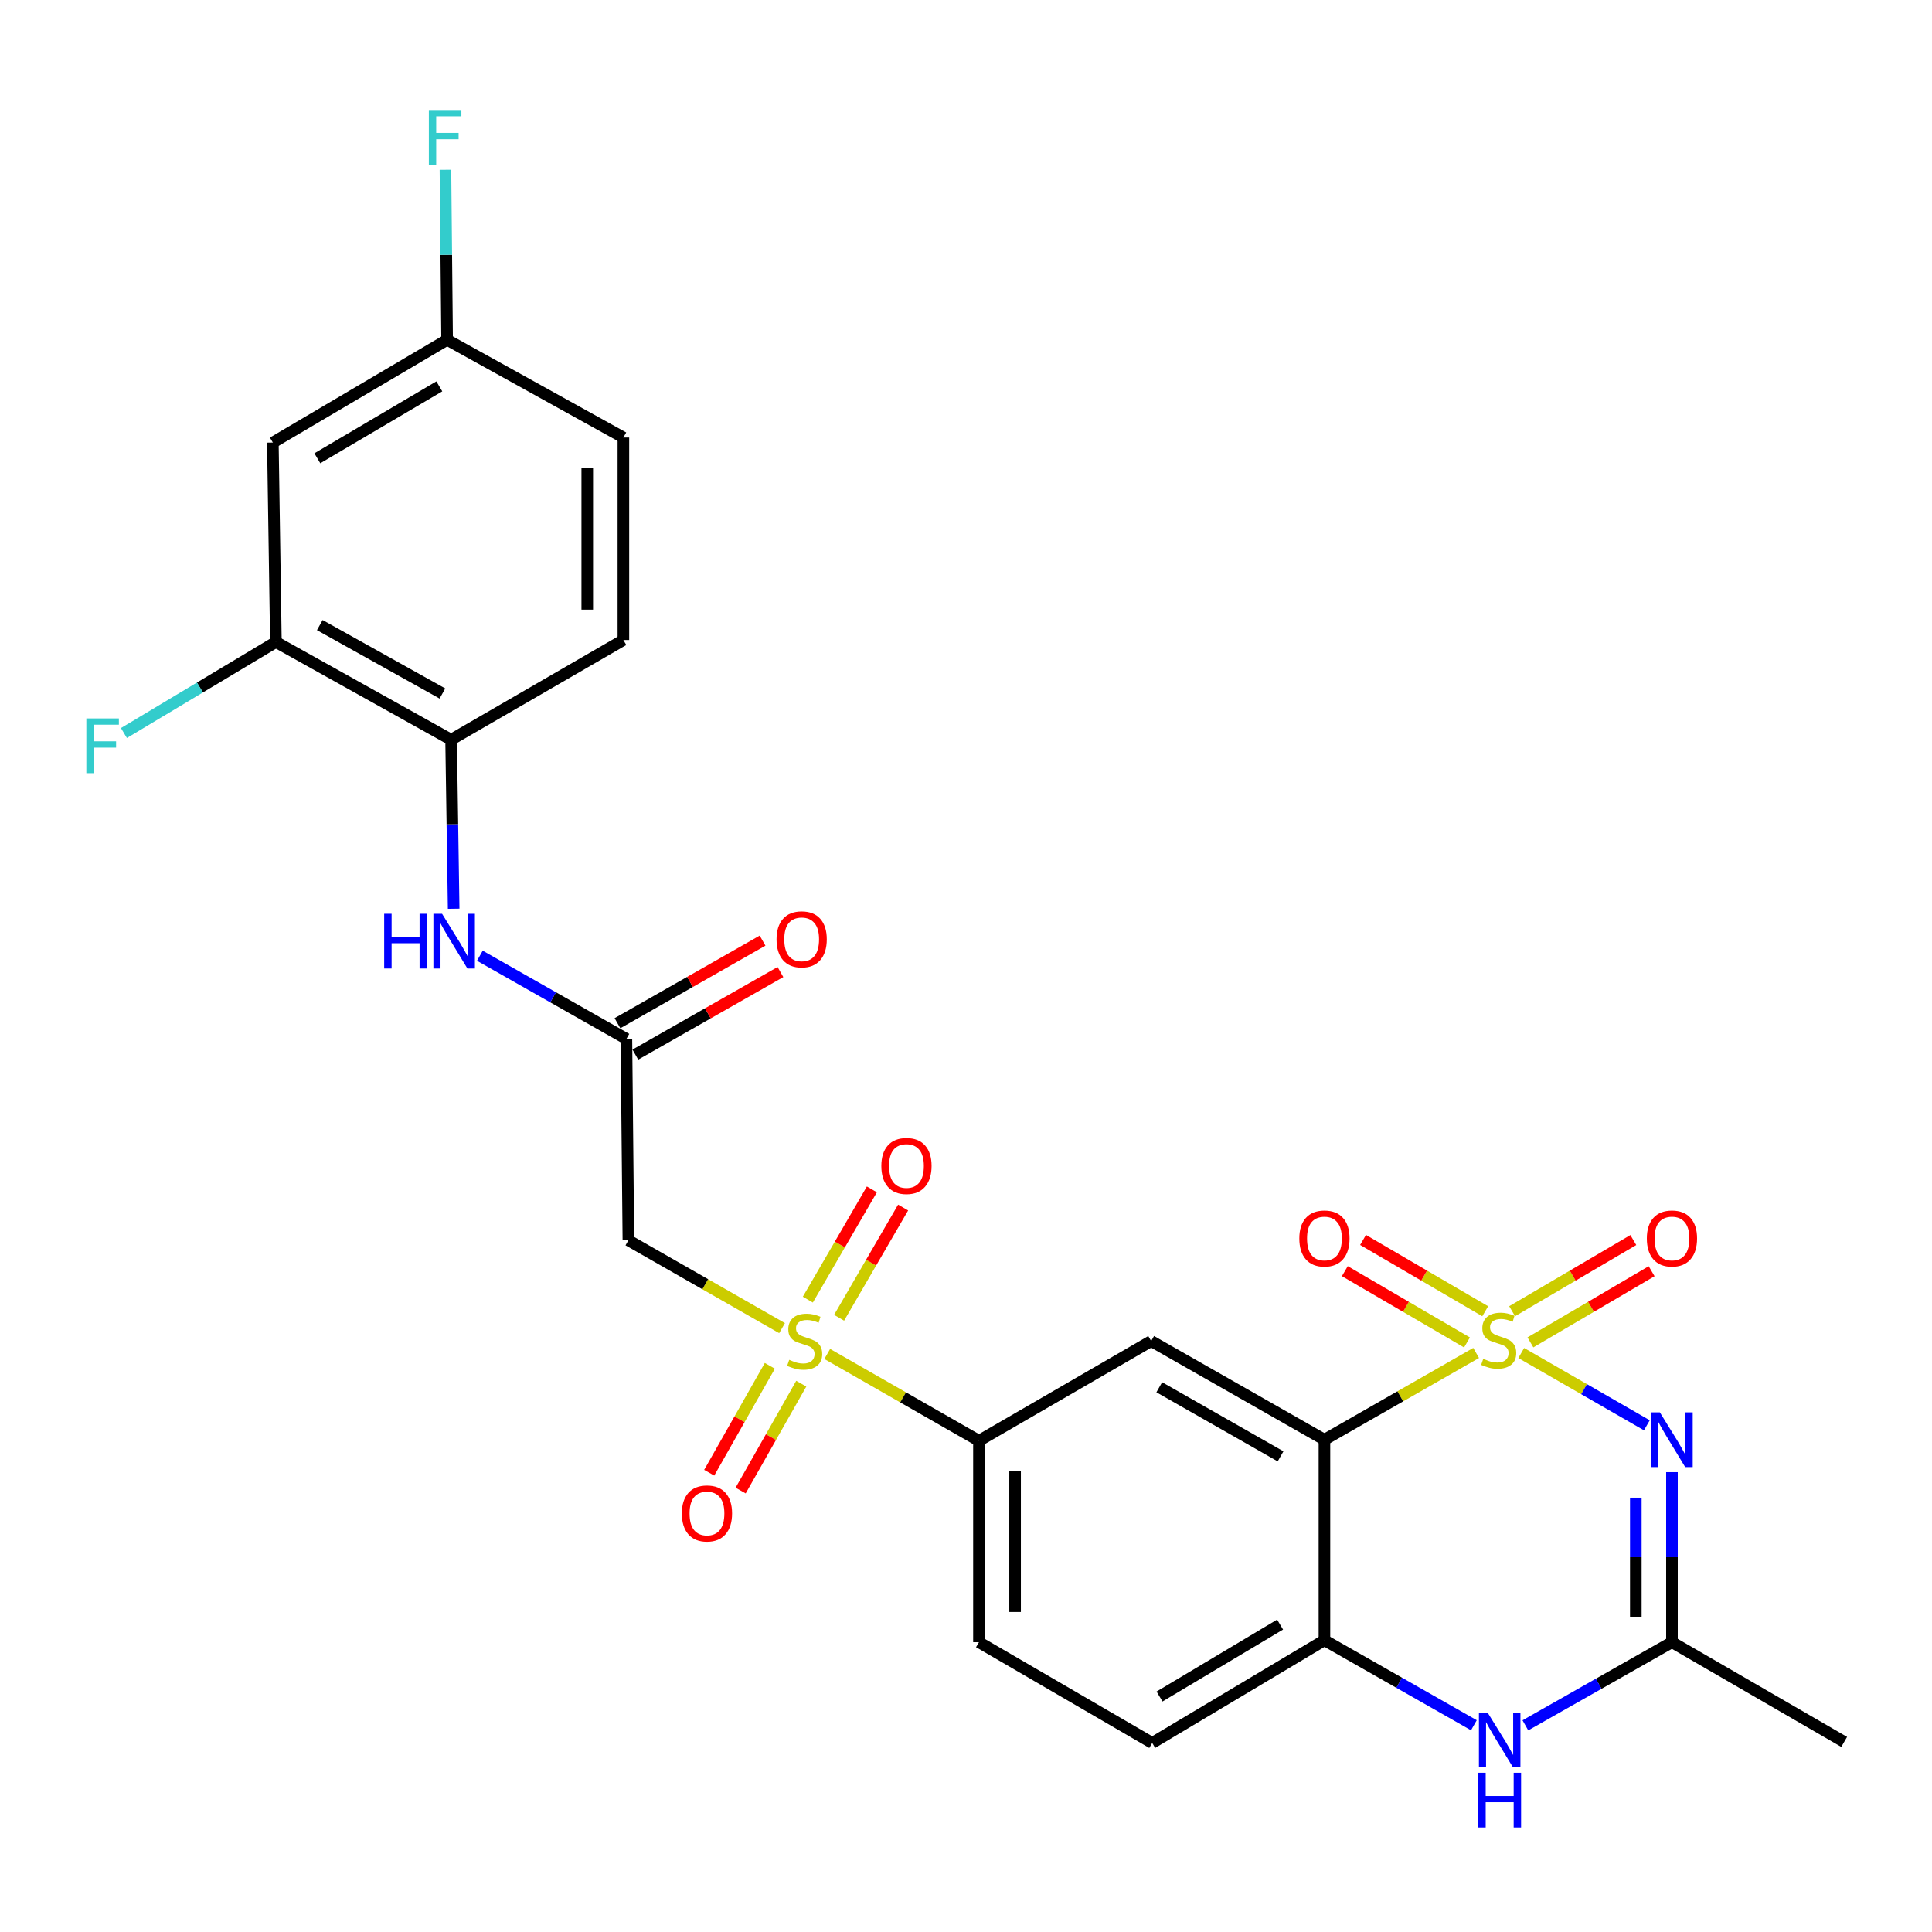 <?xml version='1.0' encoding='iso-8859-1'?>
<svg version='1.1' baseProfile='full'
              xmlns='http://www.w3.org/2000/svg'
                      xmlns:rdkit='http://www.rdkit.org/xml'
                      xmlns:xlink='http://www.w3.org/1999/xlink'
                  xml:space='preserve'
width='1000px' height='1000px' viewBox='0 0 1000 1000'>
<!-- END OF HEADER -->
<rect style='opacity:1.0;fill:#FFFFFF;stroke:none' width='1000' height='1000' x='0' y='0'> </rect>
<path class='bond-0' d='M 787.39,700.321 L 819.9,719.028' style='fill:none;fill-rule:evenodd;stroke:#CCCC00;stroke-width:6px;stroke-linecap:butt;stroke-linejoin:miter;stroke-opacity:1' />
<path class='bond-0' d='M 819.9,719.028 L 852.409,737.736' style='fill:none;fill-rule:evenodd;stroke:#0000FF;stroke-width:6px;stroke-linecap:butt;stroke-linejoin:miter;stroke-opacity:1' />
<path class='bond-1' d='M 764.045,700.289 L 724.786,722.75' style='fill:none;fill-rule:evenodd;stroke:#CCCC00;stroke-width:6px;stroke-linecap:butt;stroke-linejoin:miter;stroke-opacity:1' />
<path class='bond-1' d='M 724.786,722.75 L 685.528,745.211' style='fill:none;fill-rule:evenodd;stroke:#000000;stroke-width:6px;stroke-linecap:butt;stroke-linejoin:miter;stroke-opacity:1' />
<path class='bond-10' d='M 768.747,678.707 L 737.131,660.251' style='fill:none;fill-rule:evenodd;stroke:#CCCC00;stroke-width:6px;stroke-linecap:butt;stroke-linejoin:miter;stroke-opacity:1' />
<path class='bond-10' d='M 737.131,660.251 L 705.515,641.794' style='fill:none;fill-rule:evenodd;stroke:#FF0000;stroke-width:6px;stroke-linecap:butt;stroke-linejoin:miter;stroke-opacity:1' />
<path class='bond-10' d='M 759.317,694.86 L 727.701,676.404' style='fill:none;fill-rule:evenodd;stroke:#CCCC00;stroke-width:6px;stroke-linecap:butt;stroke-linejoin:miter;stroke-opacity:1' />
<path class='bond-10' d='M 727.701,676.404 L 696.085,657.948' style='fill:none;fill-rule:evenodd;stroke:#FF0000;stroke-width:6px;stroke-linecap:butt;stroke-linejoin:miter;stroke-opacity:1' />
<path class='bond-11' d='M 792.138,694.815 L 823.506,676.398' style='fill:none;fill-rule:evenodd;stroke:#CCCC00;stroke-width:6px;stroke-linecap:butt;stroke-linejoin:miter;stroke-opacity:1' />
<path class='bond-11' d='M 823.506,676.398 L 854.873,657.981' style='fill:none;fill-rule:evenodd;stroke:#FF0000;stroke-width:6px;stroke-linecap:butt;stroke-linejoin:miter;stroke-opacity:1' />
<path class='bond-11' d='M 782.668,678.686 L 814.035,660.268' style='fill:none;fill-rule:evenodd;stroke:#CCCC00;stroke-width:6px;stroke-linecap:butt;stroke-linejoin:miter;stroke-opacity:1' />
<path class='bond-11' d='M 814.035,660.268 L 845.403,641.851' style='fill:none;fill-rule:evenodd;stroke:#FF0000;stroke-width:6px;stroke-linecap:butt;stroke-linejoin:miter;stroke-opacity:1' />
<path class='bond-4' d='M 865.399,761.99 L 865.399,805.993' style='fill:none;fill-rule:evenodd;stroke:#0000FF;stroke-width:6px;stroke-linecap:butt;stroke-linejoin:miter;stroke-opacity:1' />
<path class='bond-4' d='M 865.399,805.993 L 865.399,849.996' style='fill:none;fill-rule:evenodd;stroke:#000000;stroke-width:6px;stroke-linecap:butt;stroke-linejoin:miter;stroke-opacity:1' />
<path class='bond-4' d='M 846.695,775.191 L 846.695,805.993' style='fill:none;fill-rule:evenodd;stroke:#0000FF;stroke-width:6px;stroke-linecap:butt;stroke-linejoin:miter;stroke-opacity:1' />
<path class='bond-4' d='M 846.695,805.993 L 846.695,836.795' style='fill:none;fill-rule:evenodd;stroke:#000000;stroke-width:6px;stroke-linecap:butt;stroke-linejoin:miter;stroke-opacity:1' />
<path class='bond-3' d='M 685.528,745.211 L 595.841,694.127' style='fill:none;fill-rule:evenodd;stroke:#000000;stroke-width:6px;stroke-linecap:butt;stroke-linejoin:miter;stroke-opacity:1' />
<path class='bond-3' d='M 662.817,753.801 L 600.037,718.043' style='fill:none;fill-rule:evenodd;stroke:#000000;stroke-width:6px;stroke-linecap:butt;stroke-linejoin:miter;stroke-opacity:1' />
<path class='bond-6' d='M 685.528,745.211 L 685.528,848.967' style='fill:none;fill-rule:evenodd;stroke:#000000;stroke-width:6px;stroke-linecap:butt;stroke-linejoin:miter;stroke-opacity:1' />
<path class='bond-2' d='M 428.178,700.811 L 467.442,723.281' style='fill:none;fill-rule:evenodd;stroke:#CCCC00;stroke-width:6px;stroke-linecap:butt;stroke-linejoin:miter;stroke-opacity:1' />
<path class='bond-2' d='M 467.442,723.281 L 506.705,745.751' style='fill:none;fill-rule:evenodd;stroke:#000000;stroke-width:6px;stroke-linecap:butt;stroke-linejoin:miter;stroke-opacity:1' />
<path class='bond-7' d='M 404.792,687.437 L 365.023,664.711' style='fill:none;fill-rule:evenodd;stroke:#CCCC00;stroke-width:6px;stroke-linecap:butt;stroke-linejoin:miter;stroke-opacity:1' />
<path class='bond-7' d='M 365.023,664.711 L 325.254,641.984' style='fill:none;fill-rule:evenodd;stroke:#000000;stroke-width:6px;stroke-linecap:butt;stroke-linejoin:miter;stroke-opacity:1' />
<path class='bond-15' d='M 398.47,706.955 L 382.777,734.617' style='fill:none;fill-rule:evenodd;stroke:#CCCC00;stroke-width:6px;stroke-linecap:butt;stroke-linejoin:miter;stroke-opacity:1' />
<path class='bond-15' d='M 382.777,734.617 L 367.084,762.278' style='fill:none;fill-rule:evenodd;stroke:#FF0000;stroke-width:6px;stroke-linecap:butt;stroke-linejoin:miter;stroke-opacity:1' />
<path class='bond-15' d='M 414.738,716.184 L 399.046,743.846' style='fill:none;fill-rule:evenodd;stroke:#CCCC00;stroke-width:6px;stroke-linecap:butt;stroke-linejoin:miter;stroke-opacity:1' />
<path class='bond-15' d='M 399.046,743.846 L 383.353,771.507' style='fill:none;fill-rule:evenodd;stroke:#FF0000;stroke-width:6px;stroke-linecap:butt;stroke-linejoin:miter;stroke-opacity:1' />
<path class='bond-16' d='M 434.311,682.082 L 450.883,653.55' style='fill:none;fill-rule:evenodd;stroke:#CCCC00;stroke-width:6px;stroke-linecap:butt;stroke-linejoin:miter;stroke-opacity:1' />
<path class='bond-16' d='M 450.883,653.55 L 467.455,625.018' style='fill:none;fill-rule:evenodd;stroke:#FF0000;stroke-width:6px;stroke-linecap:butt;stroke-linejoin:miter;stroke-opacity:1' />
<path class='bond-16' d='M 418.137,672.688 L 434.709,644.156' style='fill:none;fill-rule:evenodd;stroke:#CCCC00;stroke-width:6px;stroke-linecap:butt;stroke-linejoin:miter;stroke-opacity:1' />
<path class='bond-16' d='M 434.709,644.156 L 451.281,615.624' style='fill:none;fill-rule:evenodd;stroke:#FF0000;stroke-width:6px;stroke-linecap:butt;stroke-linejoin:miter;stroke-opacity:1' />
<path class='bond-8' d='M 595.841,694.127 L 506.705,745.751' style='fill:none;fill-rule:evenodd;stroke:#000000;stroke-width:6px;stroke-linecap:butt;stroke-linejoin:miter;stroke-opacity:1' />
<path class='bond-26' d='M 865.399,849.996 L 954.545,901.609' style='fill:none;fill-rule:evenodd;stroke:#000000;stroke-width:6px;stroke-linecap:butt;stroke-linejoin:miter;stroke-opacity:1' />
<path class='bond-27' d='M 865.399,849.996 L 827.467,871.514' style='fill:none;fill-rule:evenodd;stroke:#000000;stroke-width:6px;stroke-linecap:butt;stroke-linejoin:miter;stroke-opacity:1' />
<path class='bond-27' d='M 827.467,871.514 L 789.535,893.033' style='fill:none;fill-rule:evenodd;stroke:#0000FF;stroke-width:6px;stroke-linecap:butt;stroke-linejoin:miter;stroke-opacity:1' />
<path class='bond-5' d='M 762.883,892.984 L 724.205,870.975' style='fill:none;fill-rule:evenodd;stroke:#0000FF;stroke-width:6px;stroke-linecap:butt;stroke-linejoin:miter;stroke-opacity:1' />
<path class='bond-5' d='M 724.205,870.975 L 685.528,848.967' style='fill:none;fill-rule:evenodd;stroke:#000000;stroke-width:6px;stroke-linecap:butt;stroke-linejoin:miter;stroke-opacity:1' />
<path class='bond-18' d='M 685.528,848.967 L 596.381,902.149' style='fill:none;fill-rule:evenodd;stroke:#000000;stroke-width:6px;stroke-linecap:butt;stroke-linejoin:miter;stroke-opacity:1' />
<path class='bond-18' d='M 662.573,840.881 L 600.171,878.109' style='fill:none;fill-rule:evenodd;stroke:#000000;stroke-width:6px;stroke-linecap:butt;stroke-linejoin:miter;stroke-opacity:1' />
<path class='bond-9' d='M 325.254,641.984 L 324.225,537.729' style='fill:none;fill-rule:evenodd;stroke:#000000;stroke-width:6px;stroke-linecap:butt;stroke-linejoin:miter;stroke-opacity:1' />
<path class='bond-28' d='M 506.705,745.751 L 506.705,849.996' style='fill:none;fill-rule:evenodd;stroke:#000000;stroke-width:6px;stroke-linecap:butt;stroke-linejoin:miter;stroke-opacity:1' />
<path class='bond-28' d='M 525.41,761.388 L 525.41,834.359' style='fill:none;fill-rule:evenodd;stroke:#000000;stroke-width:6px;stroke-linecap:butt;stroke-linejoin:miter;stroke-opacity:1' />
<path class='bond-12' d='M 324.225,537.729 L 286.299,516.207' style='fill:none;fill-rule:evenodd;stroke:#000000;stroke-width:6px;stroke-linecap:butt;stroke-linejoin:miter;stroke-opacity:1' />
<path class='bond-12' d='M 286.299,516.207 L 248.372,494.684' style='fill:none;fill-rule:evenodd;stroke:#0000FF;stroke-width:6px;stroke-linecap:butt;stroke-linejoin:miter;stroke-opacity:1' />
<path class='bond-19' d='M 328.85,545.858 L 366.403,524.492' style='fill:none;fill-rule:evenodd;stroke:#000000;stroke-width:6px;stroke-linecap:butt;stroke-linejoin:miter;stroke-opacity:1' />
<path class='bond-19' d='M 366.403,524.492 L 403.956,503.126' style='fill:none;fill-rule:evenodd;stroke:#FF0000;stroke-width:6px;stroke-linecap:butt;stroke-linejoin:miter;stroke-opacity:1' />
<path class='bond-19' d='M 319.601,529.601 L 357.154,508.235' style='fill:none;fill-rule:evenodd;stroke:#000000;stroke-width:6px;stroke-linecap:butt;stroke-linejoin:miter;stroke-opacity:1' />
<path class='bond-19' d='M 357.154,508.235 L 394.707,486.869' style='fill:none;fill-rule:evenodd;stroke:#FF0000;stroke-width:6px;stroke-linecap:butt;stroke-linejoin:miter;stroke-opacity:1' />
<path class='bond-13' d='M 234.815,470.368 L 234.152,426.624' style='fill:none;fill-rule:evenodd;stroke:#0000FF;stroke-width:6px;stroke-linecap:butt;stroke-linejoin:miter;stroke-opacity:1' />
<path class='bond-13' d='M 234.152,426.624 L 233.489,382.88' style='fill:none;fill-rule:evenodd;stroke:#000000;stroke-width:6px;stroke-linecap:butt;stroke-linejoin:miter;stroke-opacity:1' />
<path class='bond-14' d='M 233.489,382.88 L 142.805,332.295' style='fill:none;fill-rule:evenodd;stroke:#000000;stroke-width:6px;stroke-linecap:butt;stroke-linejoin:miter;stroke-opacity:1' />
<path class='bond-14' d='M 228.999,358.957 L 165.52,323.548' style='fill:none;fill-rule:evenodd;stroke:#000000;stroke-width:6px;stroke-linecap:butt;stroke-linejoin:miter;stroke-opacity:1' />
<path class='bond-21' d='M 233.489,382.88 L 322.667,331.267' style='fill:none;fill-rule:evenodd;stroke:#000000;stroke-width:6px;stroke-linecap:butt;stroke-linejoin:miter;stroke-opacity:1' />
<path class='bond-17' d='M 142.805,332.295 L 141.226,229.069' style='fill:none;fill-rule:evenodd;stroke:#000000;stroke-width:6px;stroke-linecap:butt;stroke-linejoin:miter;stroke-opacity:1' />
<path class='bond-23' d='M 142.805,332.295 L 103.474,355.852' style='fill:none;fill-rule:evenodd;stroke:#000000;stroke-width:6px;stroke-linecap:butt;stroke-linejoin:miter;stroke-opacity:1' />
<path class='bond-23' d='M 103.474,355.852 L 64.142,379.409' style='fill:none;fill-rule:evenodd;stroke:#33CCCC;stroke-width:6px;stroke-linecap:butt;stroke-linejoin:miter;stroke-opacity:1' />
<path class='bond-29' d='M 141.226,229.069 L 231.422,175.897' style='fill:none;fill-rule:evenodd;stroke:#000000;stroke-width:6px;stroke-linecap:butt;stroke-linejoin:miter;stroke-opacity:1' />
<path class='bond-29' d='M 164.254,237.206 L 227.391,199.986' style='fill:none;fill-rule:evenodd;stroke:#000000;stroke-width:6px;stroke-linecap:butt;stroke-linejoin:miter;stroke-opacity:1' />
<path class='bond-20' d='M 596.381,902.149 L 506.705,849.996' style='fill:none;fill-rule:evenodd;stroke:#000000;stroke-width:6px;stroke-linecap:butt;stroke-linejoin:miter;stroke-opacity:1' />
<path class='bond-24' d='M 322.667,331.267 L 322.667,226.471' style='fill:none;fill-rule:evenodd;stroke:#000000;stroke-width:6px;stroke-linecap:butt;stroke-linejoin:miter;stroke-opacity:1' />
<path class='bond-24' d='M 303.963,315.547 L 303.963,242.191' style='fill:none;fill-rule:evenodd;stroke:#000000;stroke-width:6px;stroke-linecap:butt;stroke-linejoin:miter;stroke-opacity:1' />
<path class='bond-22' d='M 231.422,175.897 L 322.667,226.471' style='fill:none;fill-rule:evenodd;stroke:#000000;stroke-width:6px;stroke-linecap:butt;stroke-linejoin:miter;stroke-opacity:1' />
<path class='bond-25' d='M 231.422,175.897 L 230.99,131.89' style='fill:none;fill-rule:evenodd;stroke:#000000;stroke-width:6px;stroke-linecap:butt;stroke-linejoin:miter;stroke-opacity:1' />
<path class='bond-25' d='M 230.99,131.89 L 230.558,87.882' style='fill:none;fill-rule:evenodd;stroke:#33CCCC;stroke-width:6px;stroke-linecap:butt;stroke-linejoin:miter;stroke-opacity:1' />
<path  class='atom-0' d='M 767.723 703.328
Q 768.043 703.448, 769.363 704.008
Q 770.683 704.568, 772.123 704.928
Q 773.603 705.248, 775.043 705.248
Q 777.723 705.248, 779.283 703.968
Q 780.843 702.648, 780.843 700.368
Q 780.843 698.808, 780.043 697.848
Q 779.283 696.888, 778.083 696.368
Q 776.883 695.848, 774.883 695.248
Q 772.363 694.488, 770.843 693.768
Q 769.363 693.048, 768.283 691.528
Q 767.243 690.008, 767.243 687.448
Q 767.243 683.888, 769.643 681.688
Q 772.083 679.488, 776.883 679.488
Q 780.163 679.488, 783.883 681.048
L 782.963 684.128
Q 779.563 682.728, 777.003 682.728
Q 774.243 682.728, 772.723 683.888
Q 771.203 685.008, 771.243 686.968
Q 771.243 688.488, 772.003 689.408
Q 772.803 690.328, 773.923 690.848
Q 775.083 691.368, 777.003 691.968
Q 779.563 692.768, 781.083 693.568
Q 782.603 694.368, 783.683 696.008
Q 784.803 697.608, 784.803 700.368
Q 784.803 704.288, 782.163 706.408
Q 779.563 708.488, 775.203 708.488
Q 772.683 708.488, 770.763 707.928
Q 768.883 707.408, 766.643 706.488
L 767.723 703.328
' fill='#CCCC00'/>
<path  class='atom-1' d='M 859.139 731.051
L 868.419 746.051
Q 869.339 747.531, 870.819 750.211
Q 872.299 752.891, 872.379 753.051
L 872.379 731.051
L 876.139 731.051
L 876.139 759.371
L 872.259 759.371
L 862.299 742.971
Q 861.139 741.051, 859.899 738.851
Q 858.699 736.651, 858.339 735.971
L 858.339 759.371
L 854.659 759.371
L 854.659 731.051
L 859.139 731.051
' fill='#0000FF'/>
<path  class='atom-3' d='M 408.499 703.847
Q 408.819 703.967, 410.139 704.527
Q 411.459 705.087, 412.899 705.447
Q 414.379 705.767, 415.819 705.767
Q 418.499 705.767, 420.059 704.487
Q 421.619 703.167, 421.619 700.887
Q 421.619 699.327, 420.819 698.367
Q 420.059 697.407, 418.859 696.887
Q 417.659 696.367, 415.659 695.767
Q 413.139 695.007, 411.619 694.287
Q 410.139 693.567, 409.059 692.047
Q 408.019 690.527, 408.019 687.967
Q 408.019 684.407, 410.419 682.207
Q 412.859 680.007, 417.659 680.007
Q 420.939 680.007, 424.659 681.567
L 423.739 684.647
Q 420.339 683.247, 417.779 683.247
Q 415.019 683.247, 413.499 684.407
Q 411.979 685.527, 412.019 687.487
Q 412.019 689.007, 412.779 689.927
Q 413.579 690.847, 414.699 691.367
Q 415.859 691.887, 417.779 692.487
Q 420.339 693.287, 421.859 694.087
Q 423.379 694.887, 424.459 696.527
Q 425.579 698.127, 425.579 700.887
Q 425.579 704.807, 422.939 706.927
Q 420.339 709.007, 415.979 709.007
Q 413.459 709.007, 411.539 708.447
Q 409.659 707.927, 407.419 707.007
L 408.499 703.847
' fill='#CCCC00'/>
<path  class='atom-6' d='M 769.972 886.42
L 779.252 901.42
Q 780.172 902.9, 781.652 905.58
Q 783.132 908.26, 783.212 908.42
L 783.212 886.42
L 786.972 886.42
L 786.972 914.74
L 783.092 914.74
L 773.132 898.34
Q 771.972 896.42, 770.732 894.22
Q 769.532 892.02, 769.172 891.34
L 769.172 914.74
L 765.492 914.74
L 765.492 886.42
L 769.972 886.42
' fill='#0000FF'/>
<path  class='atom-6' d='M 765.152 917.572
L 768.992 917.572
L 768.992 929.612
L 783.472 929.612
L 783.472 917.572
L 787.312 917.572
L 787.312 945.892
L 783.472 945.892
L 783.472 932.812
L 768.992 932.812
L 768.992 945.892
L 765.152 945.892
L 765.152 917.572
' fill='#0000FF'/>
<path  class='atom-11' d='M 672.528 641.036
Q 672.528 634.236, 675.888 630.436
Q 679.248 626.636, 685.528 626.636
Q 691.808 626.636, 695.168 630.436
Q 698.528 634.236, 698.528 641.036
Q 698.528 647.916, 695.128 651.836
Q 691.728 655.716, 685.528 655.716
Q 679.288 655.716, 675.888 651.836
Q 672.528 647.956, 672.528 641.036
M 685.528 652.516
Q 689.848 652.516, 692.168 649.636
Q 694.528 646.716, 694.528 641.036
Q 694.528 635.476, 692.168 632.676
Q 689.848 629.836, 685.528 629.836
Q 681.208 629.836, 678.848 632.636
Q 676.528 635.436, 676.528 641.036
Q 676.528 646.756, 678.848 649.636
Q 681.208 652.516, 685.528 652.516
' fill='#FF0000'/>
<path  class='atom-12' d='M 852.399 641.036
Q 852.399 634.236, 855.759 630.436
Q 859.119 626.636, 865.399 626.636
Q 871.679 626.636, 875.039 630.436
Q 878.399 634.236, 878.399 641.036
Q 878.399 647.916, 874.999 651.836
Q 871.599 655.716, 865.399 655.716
Q 859.159 655.716, 855.759 651.836
Q 852.399 647.956, 852.399 641.036
M 865.399 652.516
Q 869.719 652.516, 872.039 649.636
Q 874.399 646.716, 874.399 641.036
Q 874.399 635.476, 872.039 632.676
Q 869.719 629.836, 865.399 629.836
Q 861.079 629.836, 858.719 632.636
Q 856.399 635.436, 856.399 641.036
Q 856.399 646.756, 858.719 649.636
Q 861.079 652.516, 865.399 652.516
' fill='#FF0000'/>
<path  class='atom-13' d='M 198.849 472.975
L 202.689 472.975
L 202.689 485.015
L 217.169 485.015
L 217.169 472.975
L 221.009 472.975
L 221.009 501.295
L 217.169 501.295
L 217.169 488.215
L 202.689 488.215
L 202.689 501.295
L 198.849 501.295
L 198.849 472.975
' fill='#0000FF'/>
<path  class='atom-13' d='M 228.809 472.975
L 238.089 487.975
Q 239.009 489.455, 240.489 492.135
Q 241.969 494.815, 242.049 494.975
L 242.049 472.975
L 245.809 472.975
L 245.809 501.295
L 241.929 501.295
L 231.969 484.895
Q 230.809 482.975, 229.569 480.775
Q 228.369 478.575, 228.009 477.895
L 228.009 501.295
L 224.329 501.295
L 224.329 472.975
L 228.809 472.975
' fill='#0000FF'/>
<path  class='atom-16' d='M 352.925 783.354
Q 352.925 776.554, 356.285 772.754
Q 359.645 768.954, 365.925 768.954
Q 372.205 768.954, 375.565 772.754
Q 378.925 776.554, 378.925 783.354
Q 378.925 790.234, 375.525 794.154
Q 372.125 798.034, 365.925 798.034
Q 359.685 798.034, 356.285 794.154
Q 352.925 790.274, 352.925 783.354
M 365.925 794.834
Q 370.245 794.834, 372.565 791.954
Q 374.925 789.034, 374.925 783.354
Q 374.925 777.794, 372.565 774.994
Q 370.245 772.154, 365.925 772.154
Q 361.605 772.154, 359.245 774.954
Q 356.925 777.754, 356.925 783.354
Q 356.925 789.074, 359.245 791.954
Q 361.605 794.834, 365.925 794.834
' fill='#FF0000'/>
<path  class='atom-17' d='M 456.183 603.503
Q 456.183 596.703, 459.543 592.903
Q 462.903 589.103, 469.183 589.103
Q 475.463 589.103, 478.823 592.903
Q 482.183 596.703, 482.183 603.503
Q 482.183 610.383, 478.783 614.303
Q 475.383 618.183, 469.183 618.183
Q 462.943 618.183, 459.543 614.303
Q 456.183 610.423, 456.183 603.503
M 469.183 614.983
Q 473.503 614.983, 475.823 612.103
Q 478.183 609.183, 478.183 603.503
Q 478.183 597.943, 475.823 595.143
Q 473.503 592.303, 469.183 592.303
Q 464.863 592.303, 462.503 595.103
Q 460.183 597.903, 460.183 603.503
Q 460.183 609.223, 462.503 612.103
Q 464.863 614.983, 469.183 614.983
' fill='#FF0000'/>
<path  class='atom-20' d='M 401.941 486.196
Q 401.941 479.396, 405.301 475.596
Q 408.661 471.796, 414.941 471.796
Q 421.221 471.796, 424.581 475.596
Q 427.941 479.396, 427.941 486.196
Q 427.941 493.076, 424.541 496.996
Q 421.141 500.876, 414.941 500.876
Q 408.701 500.876, 405.301 496.996
Q 401.941 493.116, 401.941 486.196
M 414.941 497.676
Q 419.261 497.676, 421.581 494.796
Q 423.941 491.876, 423.941 486.196
Q 423.941 480.636, 421.581 477.836
Q 419.261 474.996, 414.941 474.996
Q 410.621 474.996, 408.261 477.796
Q 405.941 480.596, 405.941 486.196
Q 405.941 491.916, 408.261 494.796
Q 410.621 497.676, 414.941 497.676
' fill='#FF0000'/>
<path  class='atom-24' d='M 44.689 371.858
L 61.529 371.858
L 61.529 375.098
L 48.489 375.098
L 48.489 383.698
L 60.089 383.698
L 60.089 386.978
L 48.489 386.978
L 48.489 400.178
L 44.689 400.178
L 44.689 371.858
' fill='#33CCCC'/>
<path  class='atom-26' d='M 221.973 56.942
L 238.813 56.942
L 238.813 60.182
L 225.773 60.182
L 225.773 68.782
L 237.373 68.782
L 237.373 72.062
L 225.773 72.062
L 225.773 85.262
L 221.973 85.262
L 221.973 56.942
' fill='#33CCCC'/>
</svg>
